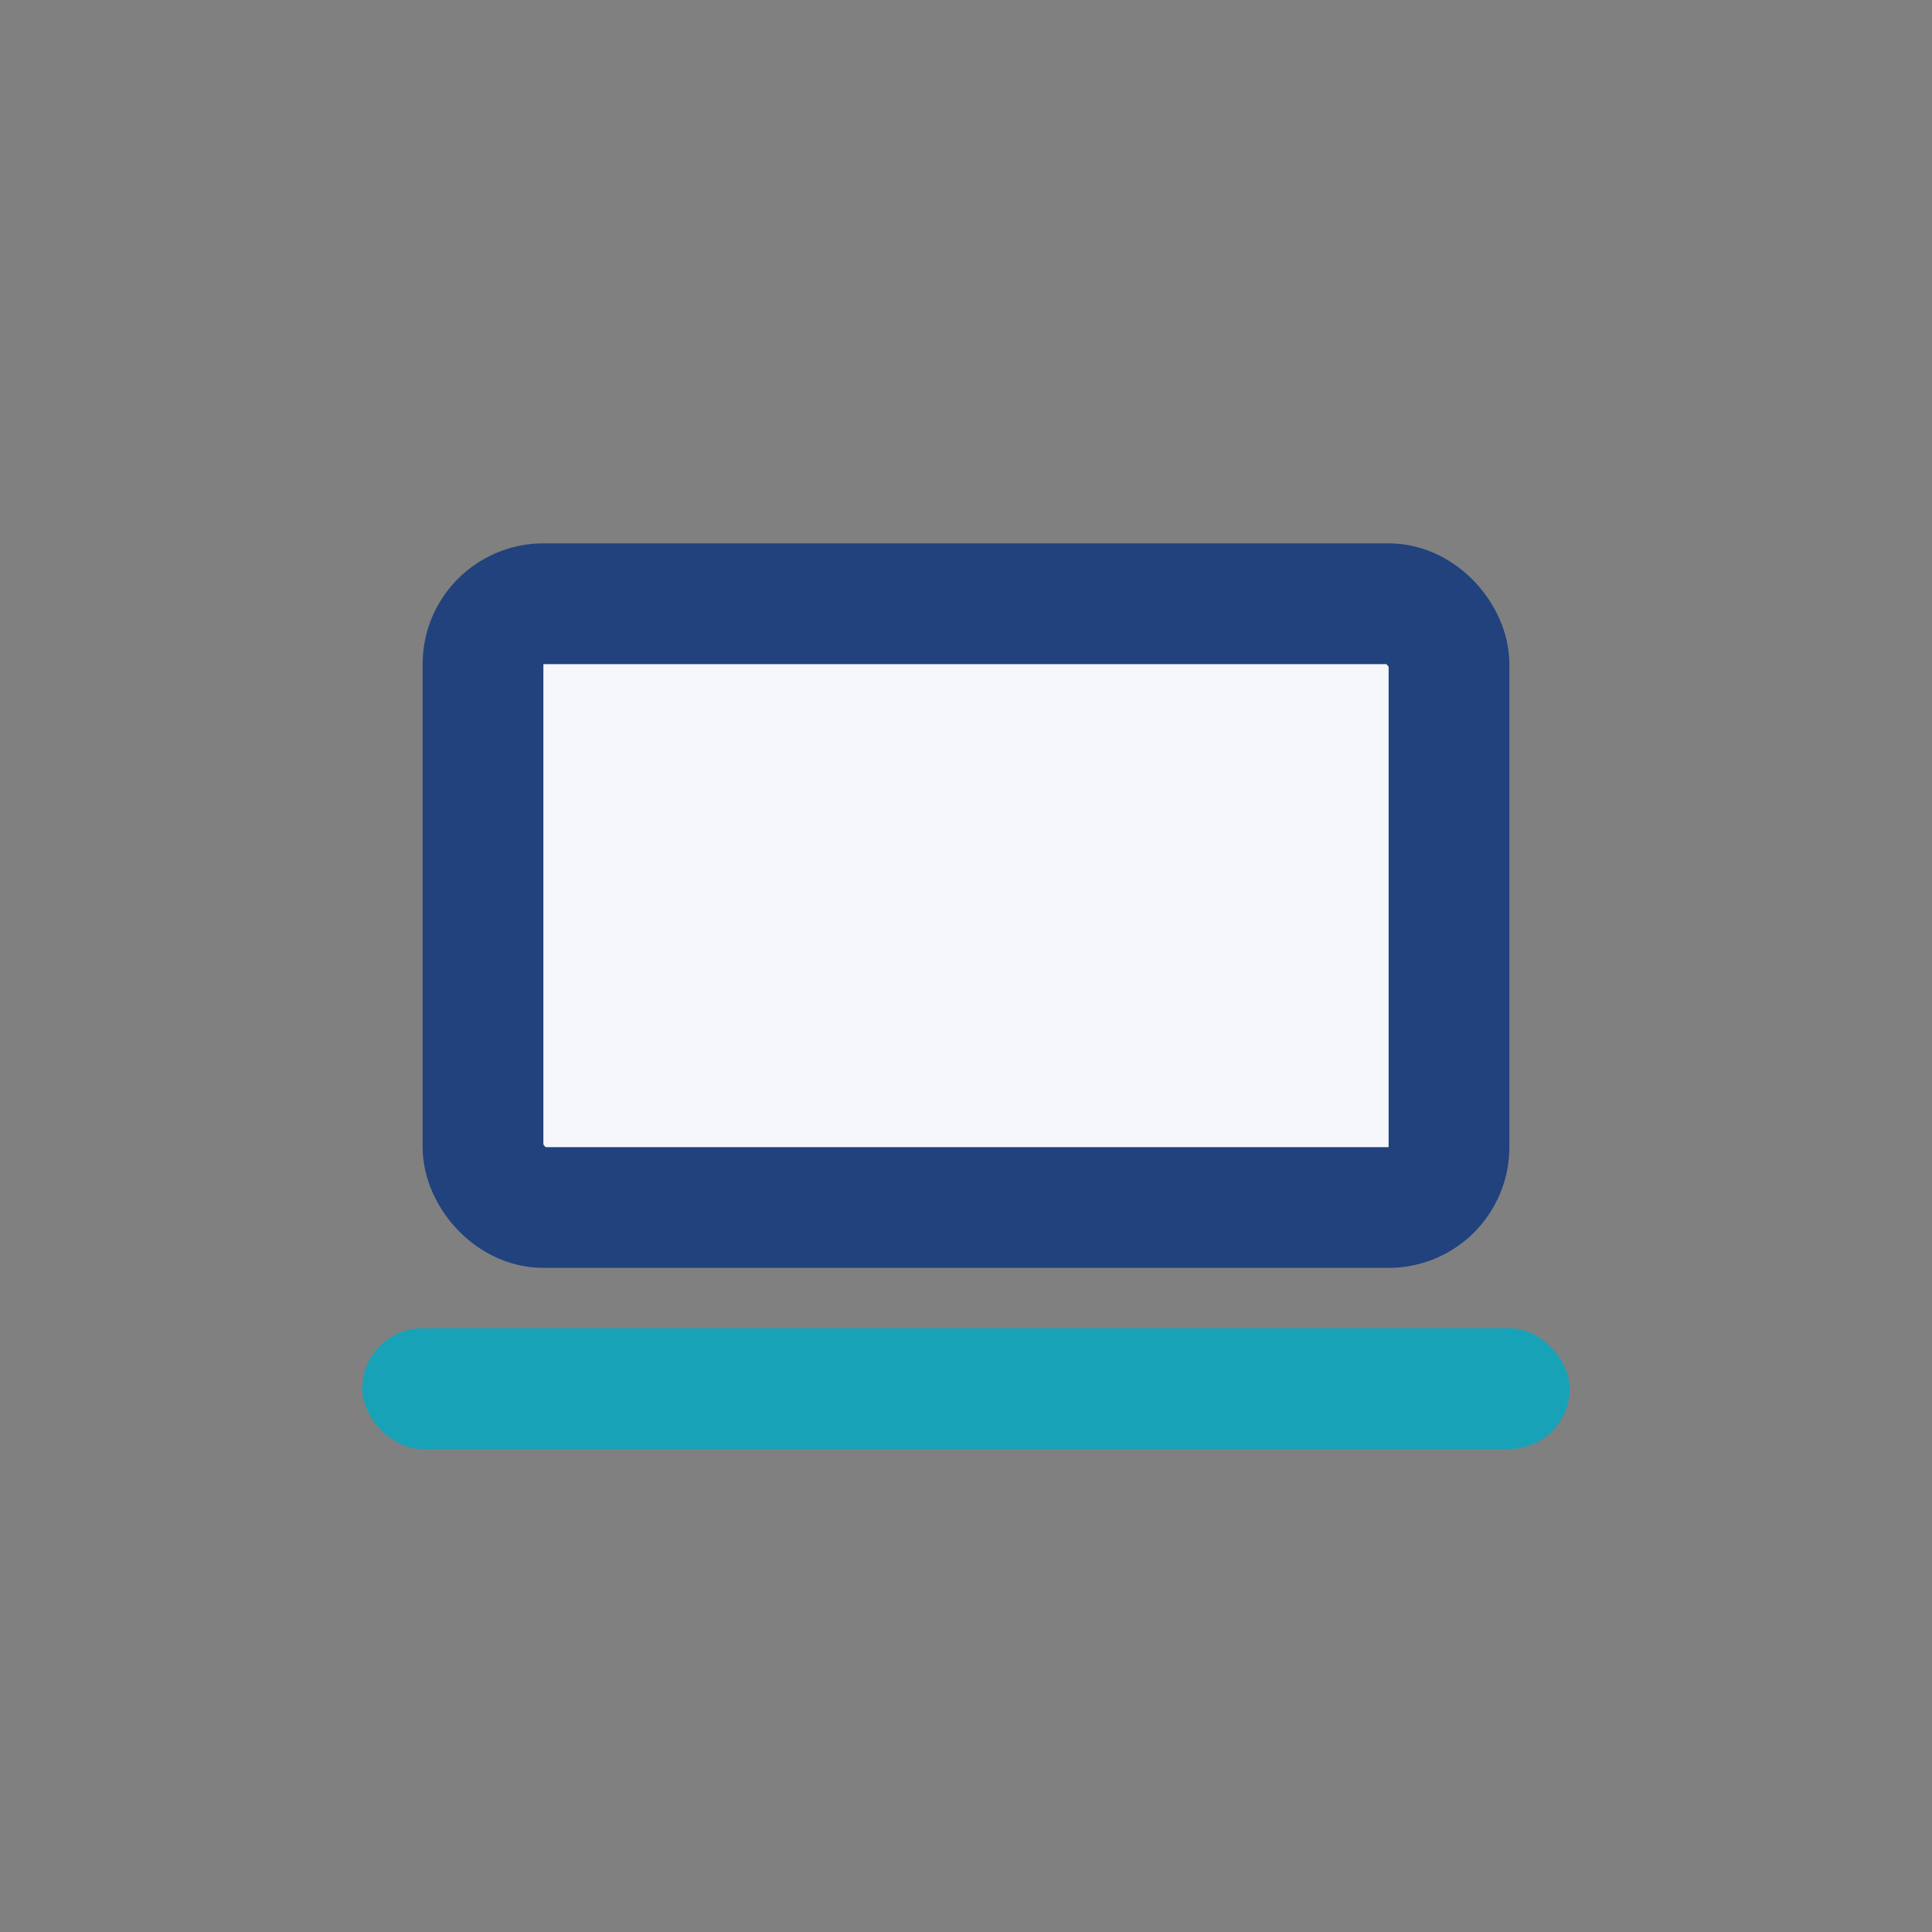 <?xml version="1.0" encoding="UTF-8"?>
<svg xmlns="http://www.w3.org/2000/svg" width="32" height="32" viewBox="0 0 32 32"><rect x="0" y="0" width="32" height="32" fill="#808080" stroke="none"/><rect x="8" y="10" width="16" height="10" rx="1" fill="#F5F7FA" stroke="#21427D" stroke-width="2"/><rect x="6" y="22" width="20" height="2" rx="1" fill="#18A2B8"/></svg>